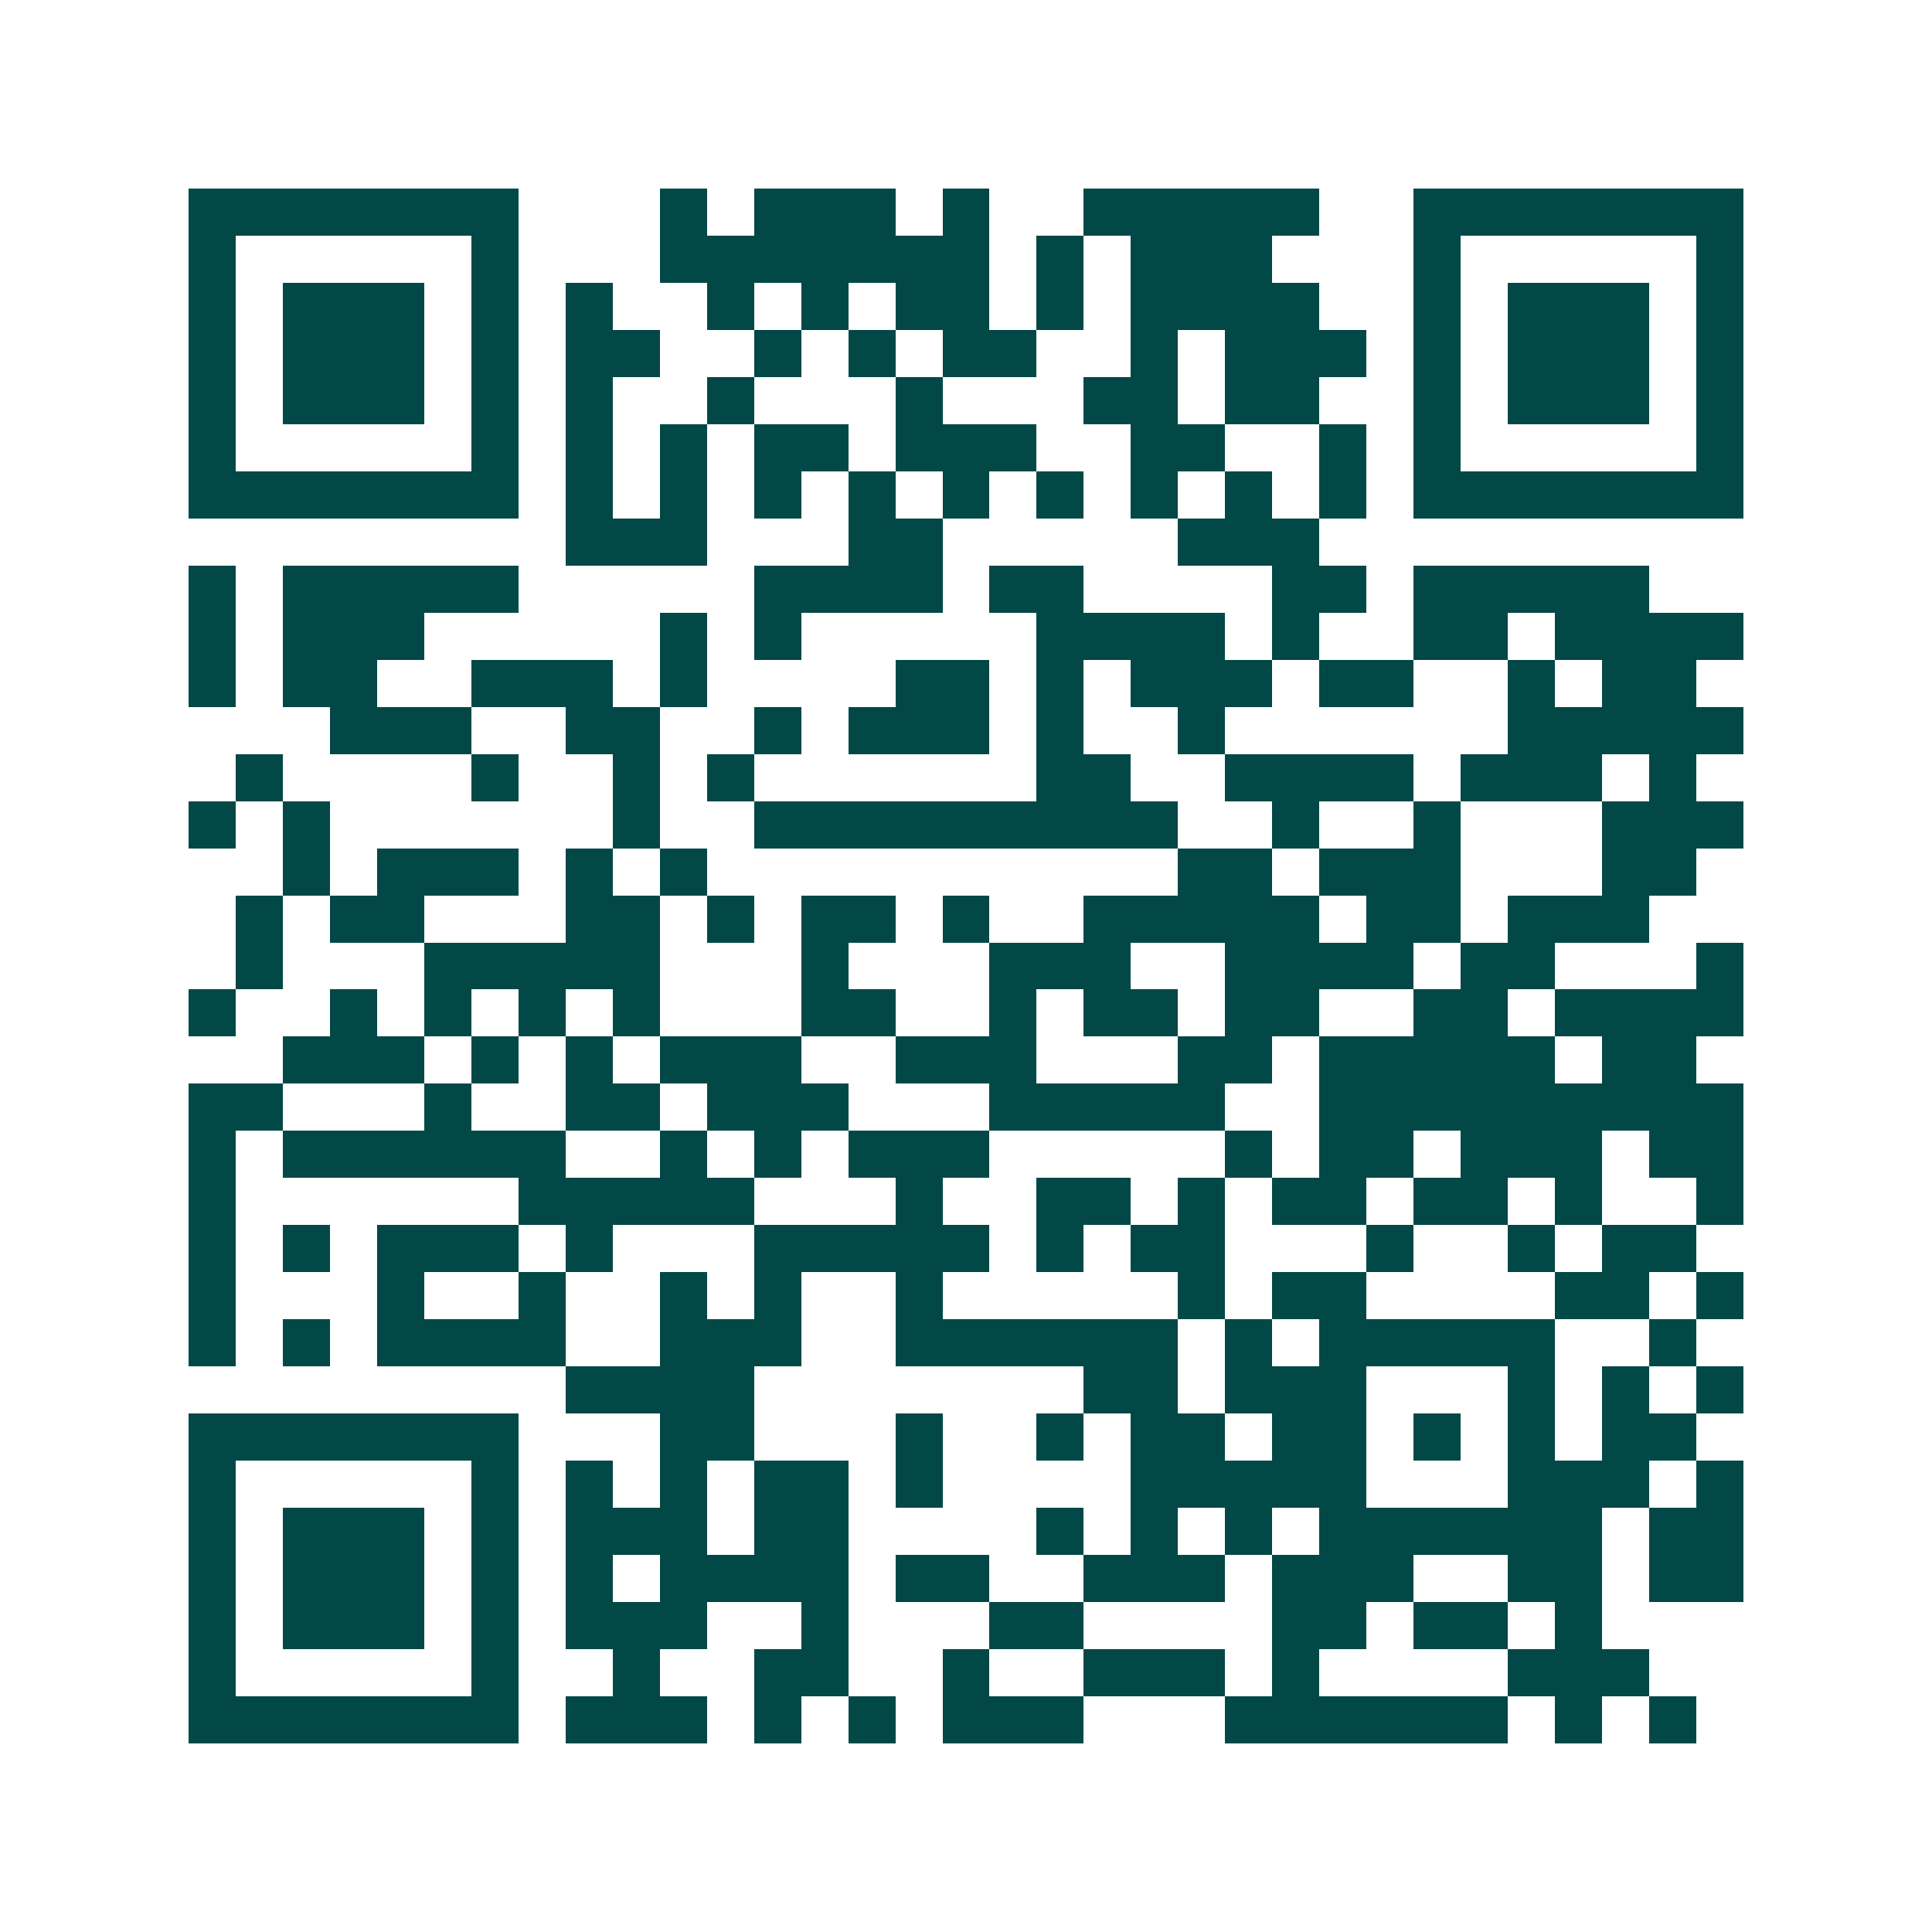 <svg xmlns="http://www.w3.org/2000/svg" width="200" height="200" viewBox="0 0 41 41" shape-rendering="crispEdges"><path fill="#ffffff" d="M0 0h41v41H0z"/><path stroke="#014847" d="M4 4.5h7m3 0h1m1 0h3m1 0h1m2 0h5m2 0h7M4 5.5h1m5 0h1m3 0h7m1 0h1m1 0h3m3 0h1m5 0h1M4 6.5h1m1 0h3m1 0h1m1 0h1m2 0h1m1 0h1m1 0h2m1 0h1m1 0h4m2 0h1m1 0h3m1 0h1M4 7.5h1m1 0h3m1 0h1m1 0h2m2 0h1m1 0h1m1 0h2m2 0h1m1 0h3m1 0h1m1 0h3m1 0h1M4 8.5h1m1 0h3m1 0h1m1 0h1m2 0h1m3 0h1m3 0h2m1 0h2m2 0h1m1 0h3m1 0h1M4 9.5h1m5 0h1m1 0h1m1 0h1m1 0h2m1 0h3m2 0h2m2 0h1m1 0h1m5 0h1M4 10.5h7m1 0h1m1 0h1m1 0h1m1 0h1m1 0h1m1 0h1m1 0h1m1 0h1m1 0h1m1 0h7M12 11.5h3m3 0h2m5 0h3M4 12.5h1m1 0h5m5 0h4m1 0h2m4 0h2m1 0h5M4 13.5h1m1 0h3m5 0h1m1 0h1m5 0h4m1 0h1m2 0h2m1 0h4M4 14.5h1m1 0h2m2 0h3m1 0h1m4 0h2m1 0h1m1 0h3m1 0h2m2 0h1m1 0h2M7 15.5h3m2 0h2m2 0h1m1 0h3m1 0h1m2 0h1m6 0h5M5 16.5h1m4 0h1m2 0h1m1 0h1m6 0h2m2 0h4m1 0h3m1 0h1M4 17.5h1m1 0h1m6 0h1m2 0h9m2 0h1m2 0h1m3 0h3M6 18.5h1m1 0h3m1 0h1m1 0h1m10 0h2m1 0h3m3 0h2M5 19.5h1m1 0h2m3 0h2m1 0h1m1 0h2m1 0h1m2 0h5m1 0h2m1 0h3M5 20.5h1m3 0h5m3 0h1m3 0h3m2 0h4m1 0h2m3 0h1M4 21.5h1m2 0h1m1 0h1m1 0h1m1 0h1m3 0h2m2 0h1m1 0h2m1 0h2m2 0h2m1 0h4M6 22.5h3m1 0h1m1 0h1m1 0h3m2 0h3m3 0h2m1 0h5m1 0h2M4 23.5h2m3 0h1m2 0h2m1 0h3m3 0h5m2 0h9M4 24.5h1m1 0h6m2 0h1m1 0h1m1 0h3m5 0h1m1 0h2m1 0h3m1 0h2M4 25.5h1m6 0h5m3 0h1m2 0h2m1 0h1m1 0h2m1 0h2m1 0h1m2 0h1M4 26.5h1m1 0h1m1 0h3m1 0h1m3 0h5m1 0h1m1 0h2m3 0h1m2 0h1m1 0h2M4 27.5h1m3 0h1m2 0h1m2 0h1m1 0h1m2 0h1m5 0h1m1 0h2m4 0h2m1 0h1M4 28.5h1m1 0h1m1 0h4m2 0h3m2 0h6m1 0h1m1 0h5m2 0h1M12 29.5h4m7 0h2m1 0h3m3 0h1m1 0h1m1 0h1M4 30.5h7m3 0h2m3 0h1m2 0h1m1 0h2m1 0h2m1 0h1m1 0h1m1 0h2M4 31.5h1m5 0h1m1 0h1m1 0h1m1 0h2m1 0h1m4 0h5m3 0h3m1 0h1M4 32.5h1m1 0h3m1 0h1m1 0h3m1 0h2m4 0h1m1 0h1m1 0h1m1 0h6m1 0h2M4 33.5h1m1 0h3m1 0h1m1 0h1m1 0h4m1 0h2m2 0h3m1 0h3m2 0h2m1 0h2M4 34.5h1m1 0h3m1 0h1m1 0h3m2 0h1m3 0h2m4 0h2m1 0h2m1 0h1M4 35.5h1m5 0h1m2 0h1m2 0h2m2 0h1m2 0h3m1 0h1m4 0h3M4 36.5h7m1 0h3m1 0h1m1 0h1m1 0h3m3 0h6m1 0h1m1 0h1"/></svg>
